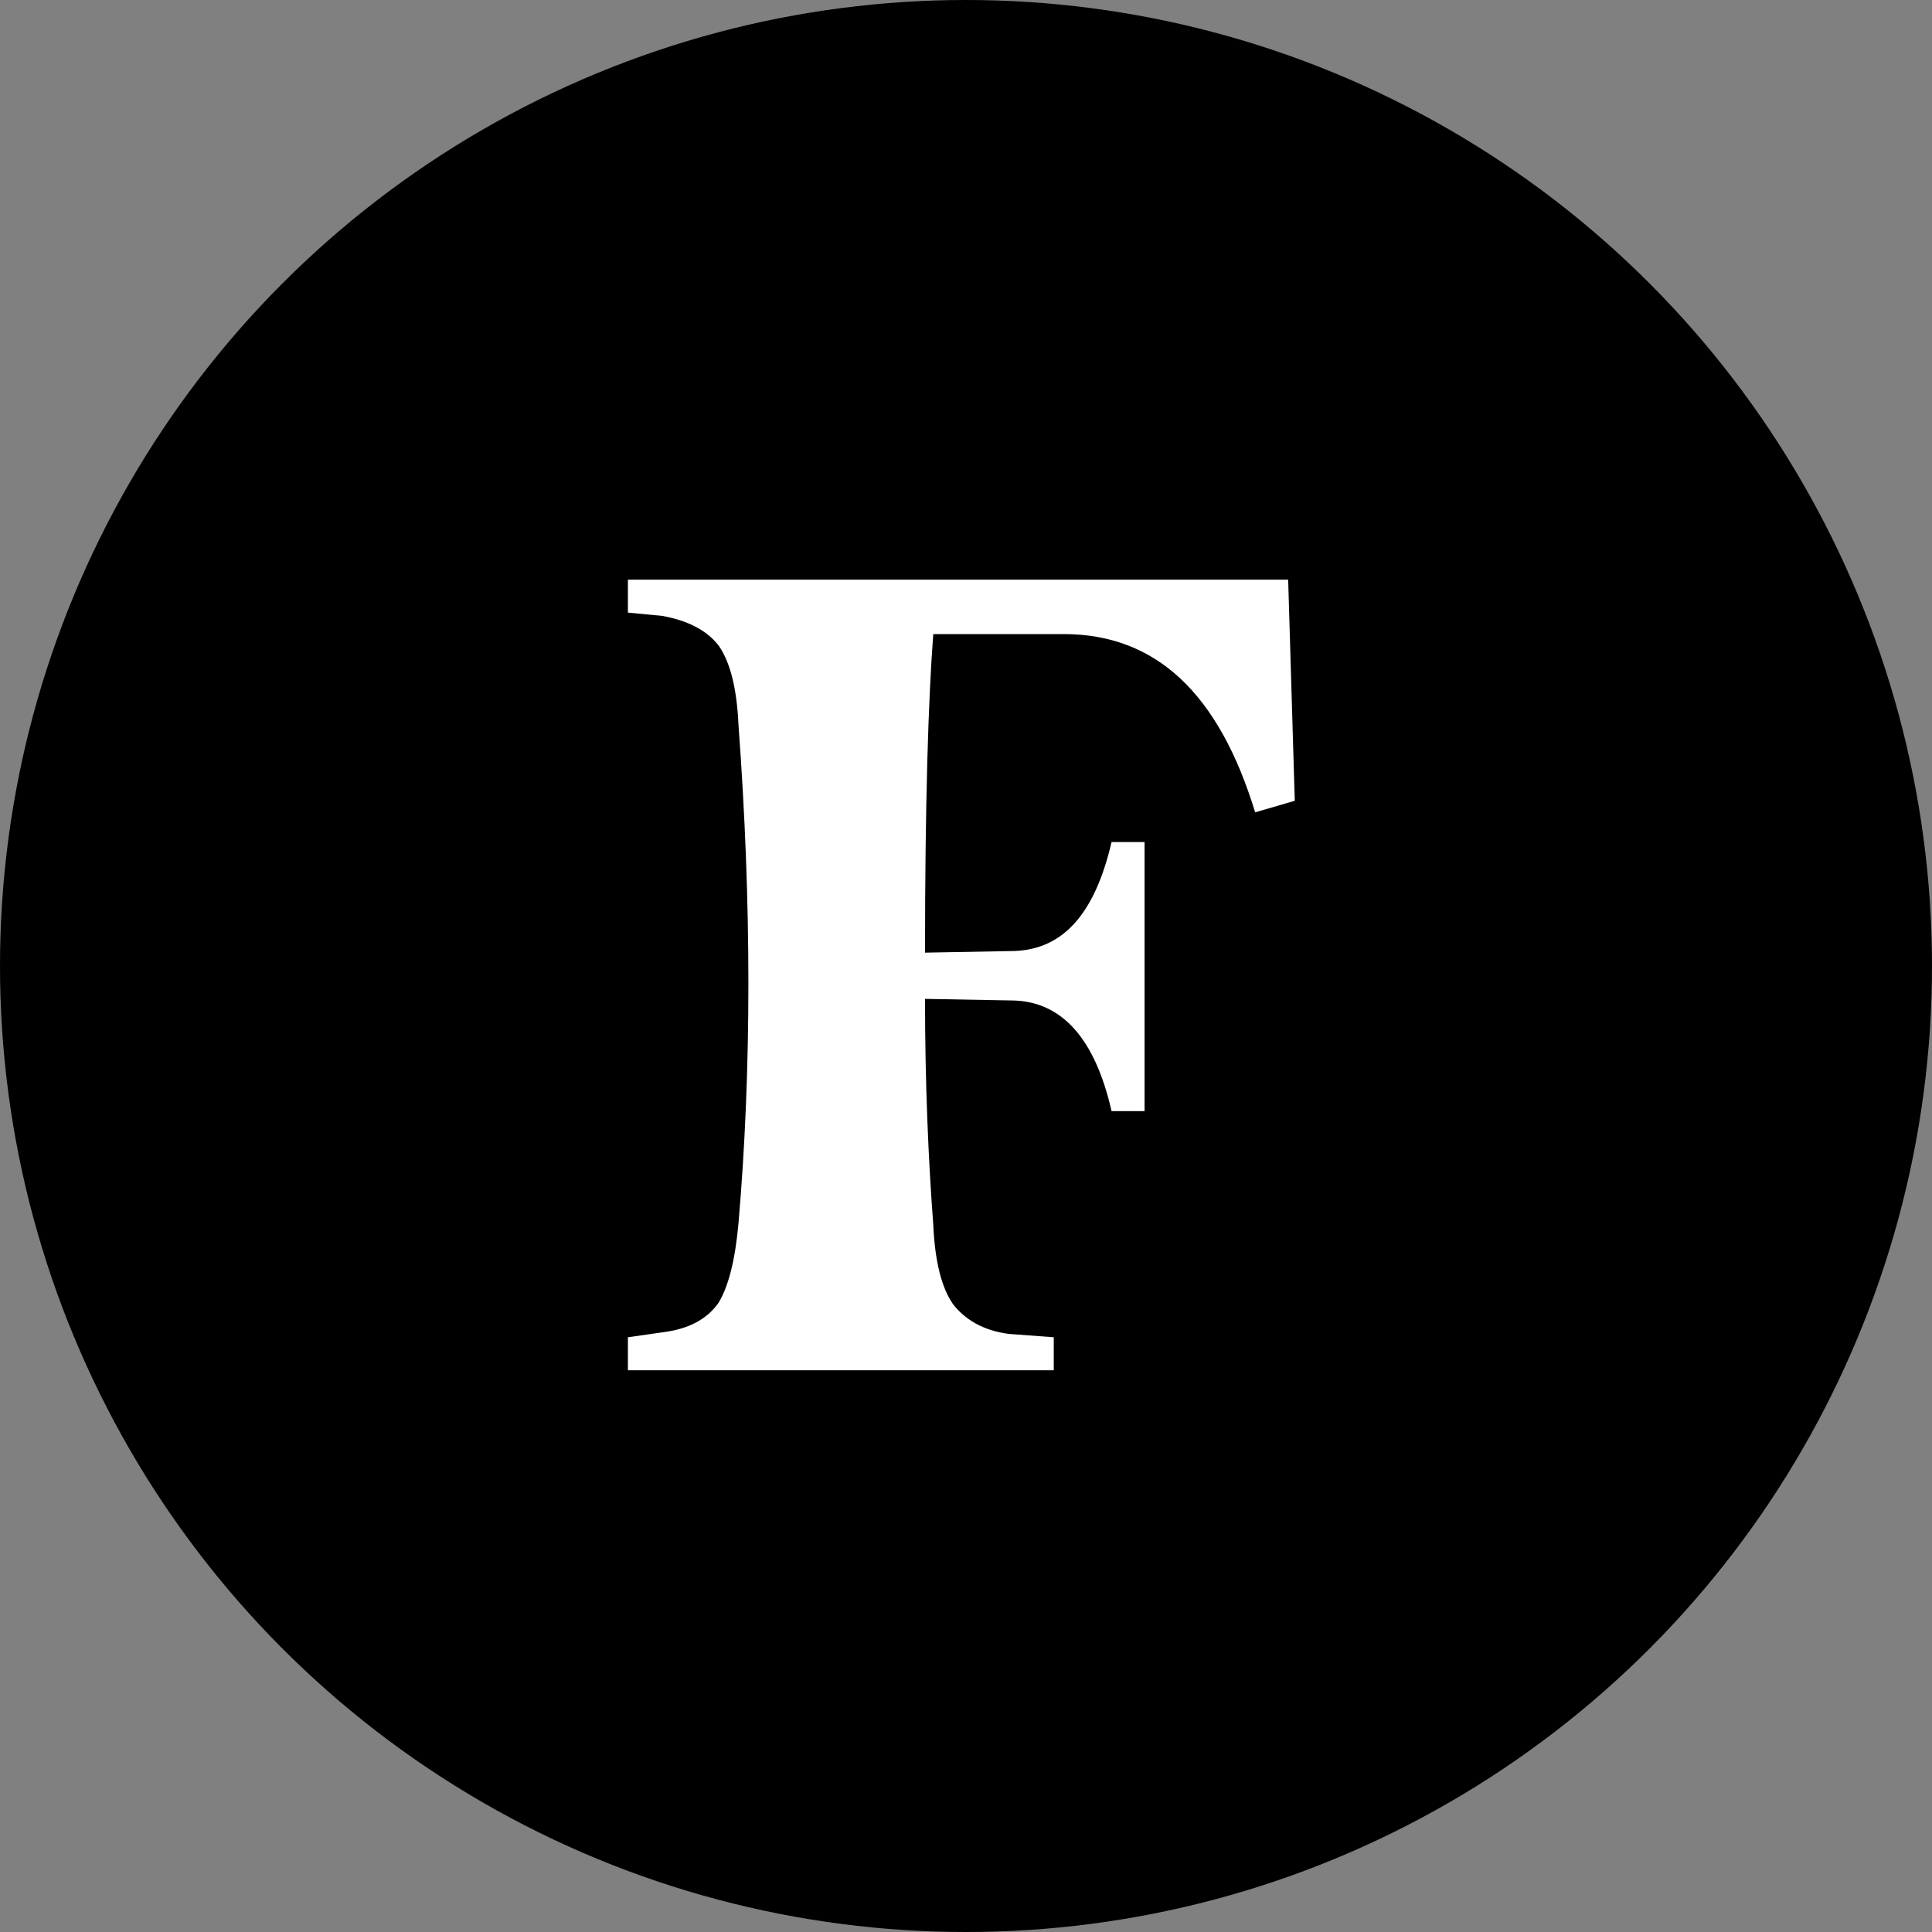 <?xml version="1.0" encoding="UTF-8"?>
<svg width="80px" height="80px" viewBox="0 0 80 80" version="1.1" xmlns="http://www.w3.org/2000/svg" xmlns:xlink="http://www.w3.org/1999/xlink">
    <rect x="0" y="0" width="80" height="80" fill="#808080" stroke="none"/>
    <title>publication-logo</title>
    <g stroke="none" stroke-width="1" fill="none" fill-rule="evenodd">
        <g transform="translate(-256, -6659)" fill-rule="nonzero">
            <g transform="translate(256, 6178)">
                <g transform="translate(0, 121)">
                    <g transform="translate(0, 360)">
                        <g>
                            <circle fill="#000000" cx="40" cy="40" r="40"></circle>
                            <path d="M53.34,24 L26,24 L26,25.367 L27.435,25.504 C28.529,25.709 29.281,26.119 29.759,26.734 C30.238,27.418 30.511,28.511 30.579,30.015 C31.126,37.397 31.126,44.3 30.579,50.657 C30.443,52.161 30.169,53.254 29.759,53.938 C29.281,54.621 28.529,55.031 27.435,55.168 L26,55.373 L26,56.74 L43.634,56.74 L43.634,55.373 L41.789,55.236 C40.695,55.1 39.944,54.621 39.465,54.006 C38.987,53.322 38.713,52.229 38.645,50.725 C38.44,47.991 38.303,44.847 38.303,41.361 L41.994,41.429 C43.976,41.498 45.343,43.002 46.027,46.009 L47.394,46.009 L47.394,34.868 L46.027,34.868 C45.343,37.807 44.045,39.311 41.994,39.379 L38.303,39.447 C38.303,33.296 38.44,28.921 38.645,26.256 L44.045,26.256 C47.872,26.256 50.47,28.716 51.973,33.637 L53.614,33.159 L53.34,24 Z" fill="#FFFFFF"></path>
                        </g>
                    </g>
                </g>
            </g>
        </g>
    </g>
</svg>